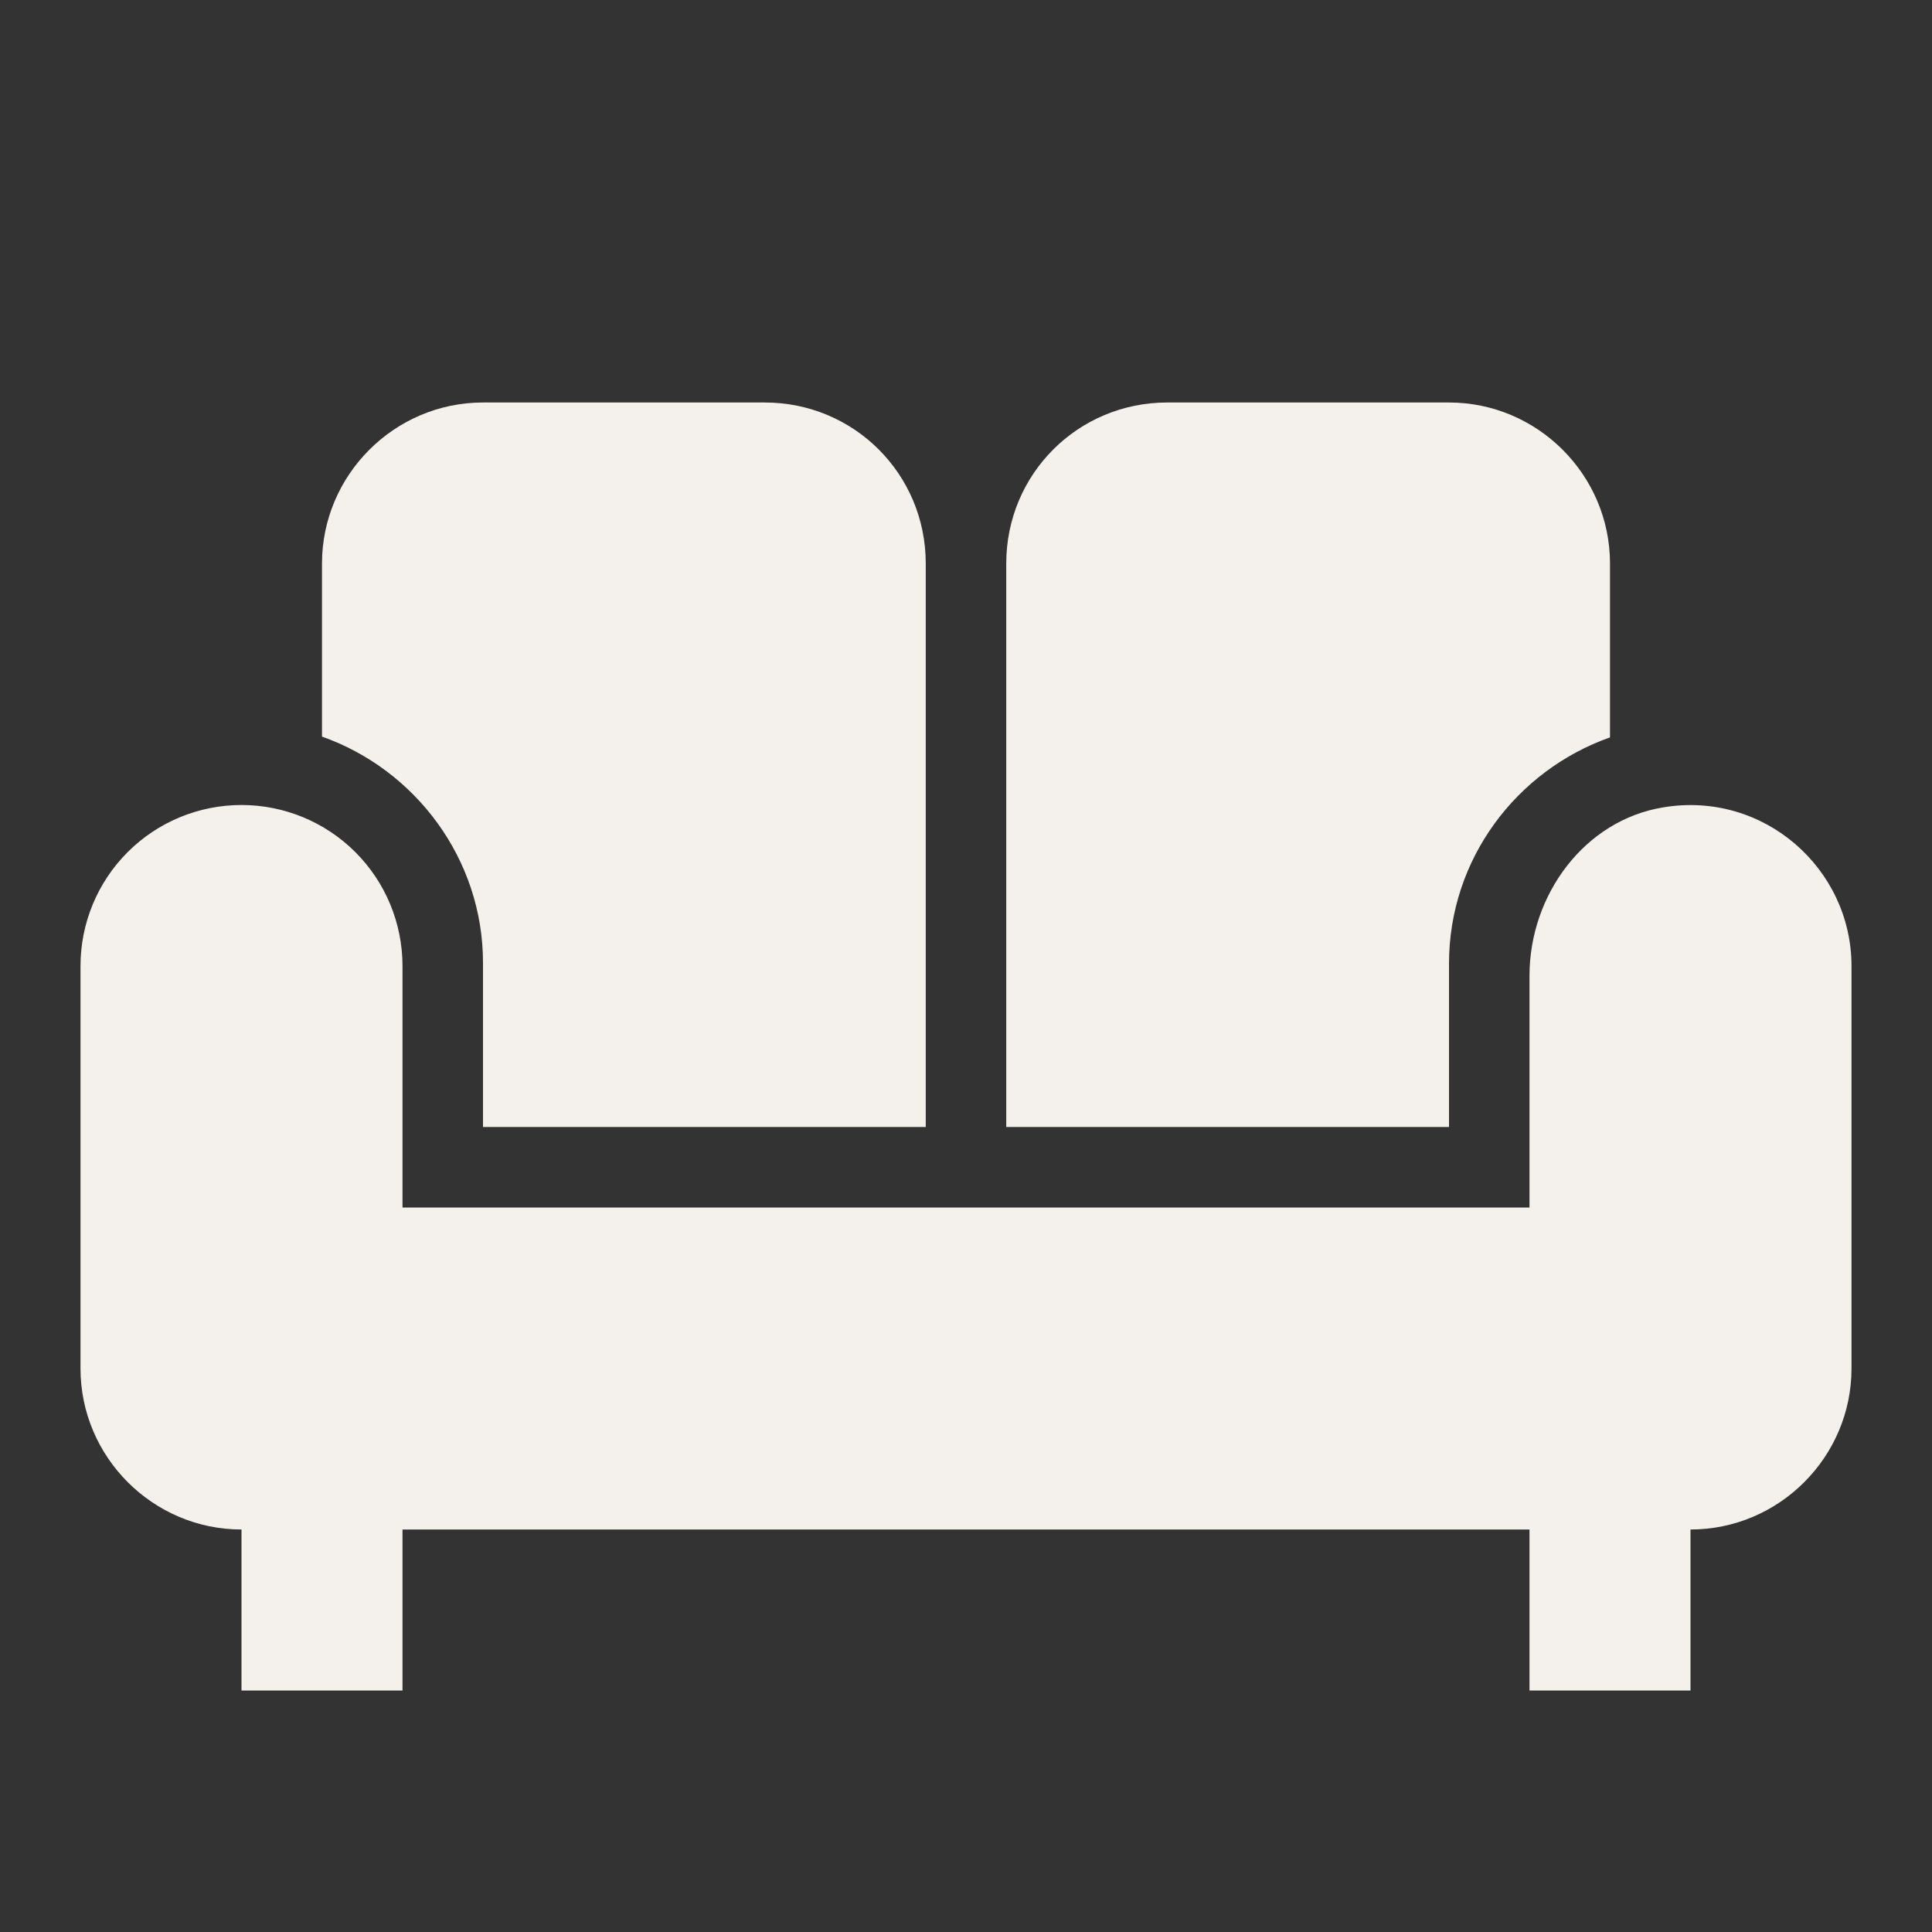 <?xml version="1.0" encoding="UTF-8"?> <svg xmlns="http://www.w3.org/2000/svg" width="30" height="30" viewBox="0 0 30 30" fill="none"><rect x="0" y="0" width="30" height="30" fill="#333333" stroke="none"/> <path d="M15.625 8.75C15.625 7.362 16.738 6.25 18.125 6.25H22.5C23.875 6.25 25 7.375 25 8.75V11.45C23.55 11.963 22.5 13.338 22.5 14.963V17.5H15.625V8.75ZM7.5 14.95V17.5H14.375V8.75C14.375 7.362 13.262 6.25 11.875 6.25H7.5C6.125 6.25 5 7.375 5 8.75V11.438C6.45 11.95 7.5 13.338 7.5 14.95ZM25.825 12.537C24.6 12.738 23.75 13.9 23.75 15.15V18.75H6.25V15C6.25 14.337 5.987 13.701 5.518 13.232C5.049 12.763 4.413 12.5 3.75 12.5C3.087 12.5 2.451 12.763 1.982 13.232C1.513 13.701 1.25 14.337 1.25 15V21.25C1.25 22.625 2.375 23.75 3.75 23.75V26.25H6.25V23.75H23.75V26.25H26.25V23.75C27.625 23.75 28.75 22.625 28.75 21.25V15C28.75 13.488 27.387 12.275 25.825 12.537Z" fill="#F4F1ED"></path> </svg> 